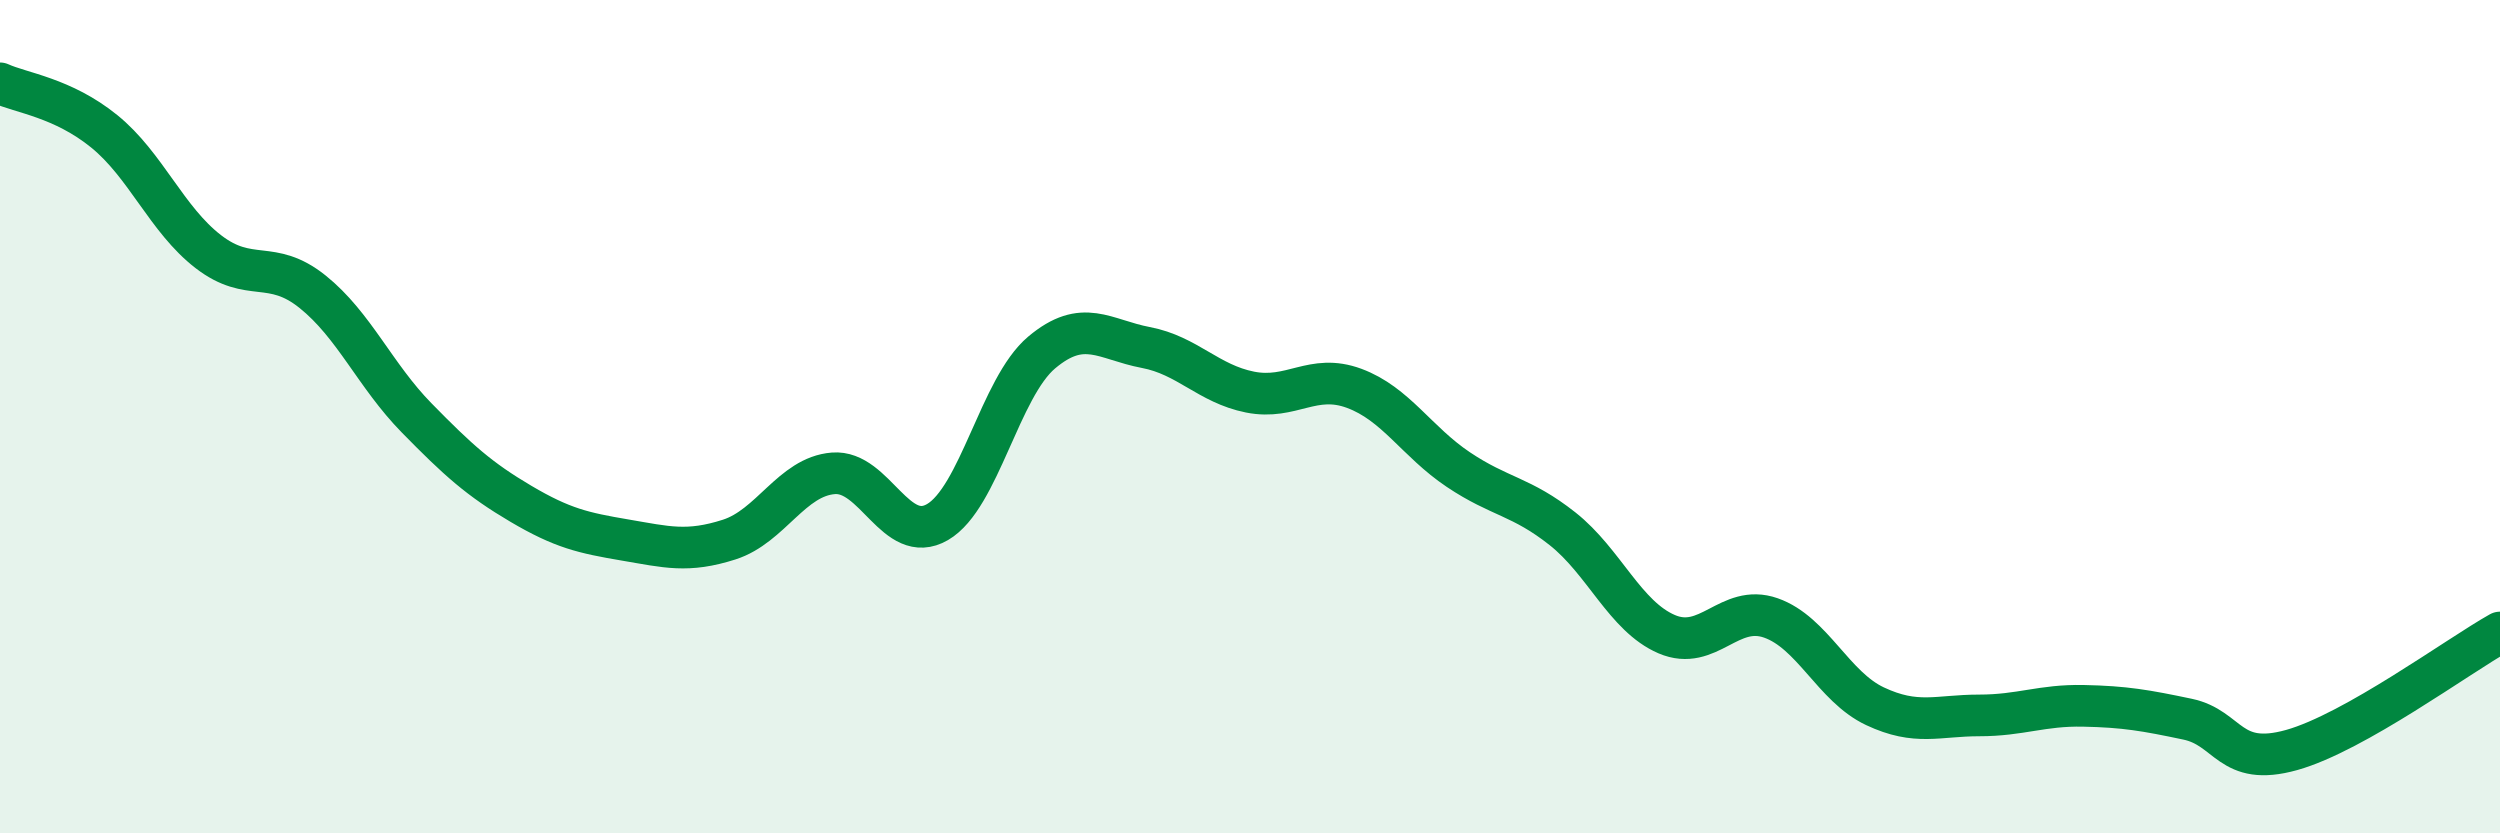 
    <svg width="60" height="20" viewBox="0 0 60 20" xmlns="http://www.w3.org/2000/svg">
      <path
        d="M 0,2 C 0.5,2.23 1.5,2.34 2.5,3.15 C 3.5,3.96 4,5.27 5,6.04 C 6,6.81 6.5,6.2 7.5,7 C 8.5,7.8 9,9.01 10,10.03 C 11,11.05 11.5,11.5 12.5,12.09 C 13.5,12.68 14,12.79 15,12.96 C 16,13.13 16.5,13.27 17.5,12.95 C 18.5,12.63 19,11.44 20,11.36 C 21,11.28 21.5,13.11 22.5,12.53 C 23.5,11.95 24,9.3 25,8.46 C 26,7.62 26.5,8.15 27.5,8.34 C 28.5,8.53 29,9.21 30,9.41 C 31,9.61 31.5,8.95 32.5,9.32 C 33.5,9.69 34,10.6 35,11.27 C 36,11.94 36.5,11.9 37.5,12.69 C 38.5,13.48 39,14.79 40,15.22 C 41,15.65 41.5,14.48 42.5,14.83 C 43.5,15.18 44,16.48 45,16.95 C 46,17.42 46.5,17.17 47.5,17.17 C 48.5,17.17 49,16.92 50,16.94 C 51,16.96 51.5,17.05 52.5,17.26 C 53.5,17.47 53.5,18.42 55,18 C 56.5,17.58 59,15.74 60,15.18L60 20L0 20Z"
        fill="#008740"
        opacity="0.1"
        stroke-linecap="round"
        stroke-linejoin="round"
      />
      <path
        d="M 0,2 C 0.5,2.23 1.5,2.34 2.5,3.15 C 3.5,3.96 4,5.27 5,6.04 C 6,6.81 6.5,6.2 7.5,7 C 8.5,7.8 9,9.01 10,10.03 C 11,11.05 11.5,11.5 12.5,12.09 C 13.5,12.68 14,12.79 15,12.96 C 16,13.13 16.5,13.27 17.5,12.95 C 18.5,12.63 19,11.44 20,11.36 C 21,11.28 21.5,13.11 22.5,12.53 C 23.5,11.95 24,9.3 25,8.46 C 26,7.62 26.5,8.15 27.5,8.34 C 28.5,8.53 29,9.21 30,9.41 C 31,9.61 31.5,8.95 32.5,9.32 C 33.5,9.69 34,10.6 35,11.27 C 36,11.94 36.5,11.9 37.5,12.69 C 38.5,13.48 39,14.79 40,15.22 C 41,15.65 41.5,14.48 42.5,14.83 C 43.5,15.18 44,16.48 45,16.95 C 46,17.42 46.5,17.17 47.5,17.17 C 48.5,17.17 49,16.92 50,16.94 C 51,16.96 51.5,17.05 52.5,17.26 C 53.5,17.47 53.5,18.42 55,18 C 56.5,17.58 59,15.74 60,15.18"
        stroke="#008740"
        stroke-width="1"
        fill="none"
        stroke-linecap="round"
        stroke-linejoin="round"
      />
    </svg>
  